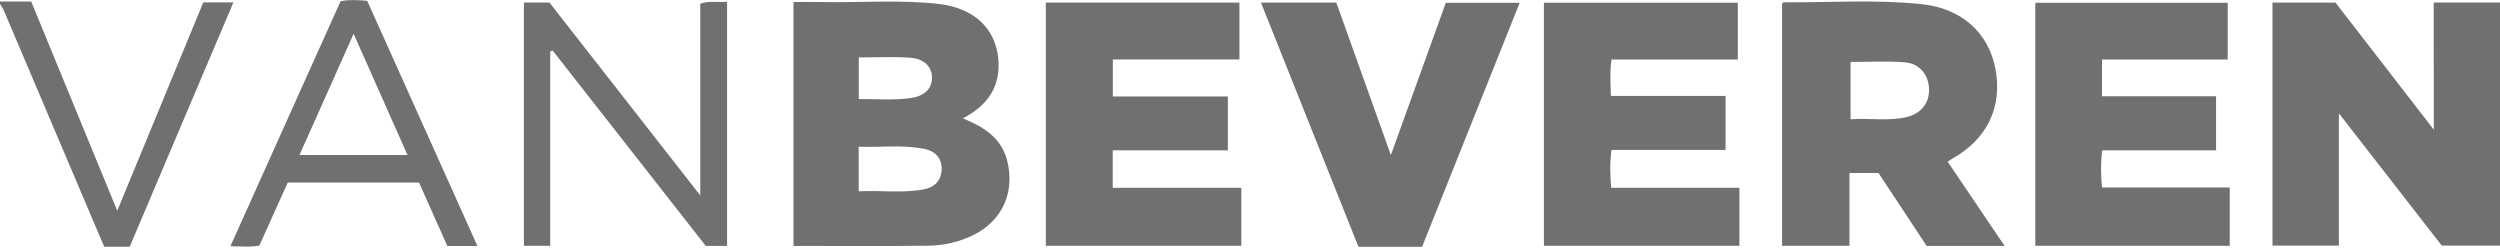 <svg width="252" height="25" viewBox="0 0 252 25" fill="none" xmlns="http://www.w3.org/2000/svg">
<g clip-path="url(#clip0)">
<path d="M0 0.153C1.005 0.153 2 0.153 3.145 0.153C5.989 7.077 8.833 13.991 11.818 21.24C14.783 14.062 17.637 7.158 20.491 0.244C21.476 0.244 22.39 0.244 23.526 0.244C20.009 8.537 16.541 16.698 13.074 24.869C12.19 24.869 11.396 24.869 10.502 24.869C9.014 21.372 7.517 17.864 6.03 14.346C4.15 9.936 2.291 5.526 0.412 1.116C0.301 0.862 0.141 0.639 0 0.396C0 0.315 0 0.234 0 0.153Z" fill="#6F706F"/>
<path d="M245.317 0.253C247.608 0.253 249.759 0.253 252 0.253C252 8.404 252 16.535 252 24.757C250.11 24.757 248.201 24.757 246.131 24.757C242.794 20.468 239.378 16.079 235.76 11.425C235.76 16.069 235.76 20.367 235.76 24.757C233.489 24.757 231.308 24.757 229.067 24.757C229.067 16.586 229.067 8.455 229.067 0.264C231.207 0.264 233.278 0.264 235.418 0.264C238.644 4.42 241.89 8.617 245.327 13.068C245.317 8.627 245.317 4.471 245.317 0.253Z" fill="#6F706F"/>
<path d="M155.625 24.777C155.625 16.616 155.625 8.486 155.625 0.274C162.158 0.274 168.629 0.274 175.172 0.274C175.172 2.17 175.172 4.005 175.172 6.002C170.931 6.002 166.7 6.002 162.439 6.002C162.258 7.269 162.339 8.384 162.379 9.672C166.238 9.672 170.056 9.672 173.936 9.672C173.936 11.557 173.936 13.281 173.936 15.116C170.117 15.116 166.318 15.116 162.439 15.116C162.258 16.414 162.298 17.59 162.409 18.928C166.74 18.928 171.011 18.928 175.332 18.928C175.332 20.965 175.332 22.831 175.332 24.777C168.76 24.777 162.238 24.777 155.625 24.777Z" fill="#6F706F"/>
<path d="M112.162 18.927C116.544 18.927 120.785 18.927 125.126 18.927C125.126 20.925 125.126 22.831 125.126 24.777C118.533 24.777 112.011 24.777 105.419 24.777C105.419 16.585 105.419 8.455 105.419 0.263C111.931 0.263 118.383 0.263 124.935 0.263C124.935 2.119 124.935 3.984 124.935 5.991C120.704 5.991 116.483 5.991 112.172 5.991C112.172 7.279 112.172 8.414 112.172 9.722C116.061 9.722 119.89 9.722 123.769 9.722C123.769 11.588 123.769 13.301 123.769 15.156C119.88 15.156 116.051 15.156 112.162 15.156C112.162 16.444 112.162 17.589 112.162 18.927Z" fill="#6F706F"/>
<path d="M223.379 15.156C219.49 15.156 215.722 15.156 211.893 15.156C211.742 16.424 211.762 17.61 211.883 18.897C216.184 18.897 220.425 18.897 224.756 18.897C224.756 20.904 224.756 22.811 224.756 24.777C218.244 24.777 211.752 24.777 205.16 24.777C205.16 16.637 205.16 8.506 205.16 0.284C211.571 0.284 218.013 0.284 224.555 0.284C224.555 2.139 224.555 4.005 224.555 6.002C220.344 6.002 216.144 6.002 211.883 6.002C211.883 7.279 211.883 8.425 211.883 9.702C215.732 9.702 219.53 9.702 223.379 9.702C223.379 11.557 223.379 13.271 223.379 15.156Z" fill="#6F706F"/>
<path d="M127.105 0.263C129.738 0.263 132.17 0.263 134.702 0.263C136.491 5.272 138.29 10.31 140.199 15.633C142.099 10.371 143.908 5.353 145.737 0.284C148.159 0.284 150.55 0.284 153.183 0.284C149.887 8.526 146.621 16.687 143.345 24.878C141.224 24.878 139.144 24.878 136.933 24.878C133.677 16.727 130.421 8.556 127.105 0.263Z" fill="#6F706F"/>
<path d="M52.81 0.253C53.664 0.253 54.458 0.253 55.382 0.253C60.347 6.6 65.371 13.037 70.587 19.698C70.587 13.078 70.587 6.732 70.587 0.375C71.522 0.041 72.356 0.274 73.29 0.172C73.29 8.415 73.29 16.576 73.29 24.787C72.557 24.787 71.883 24.787 71.14 24.787C66.014 18.248 60.859 11.669 55.704 5.089C55.623 5.12 55.543 5.15 55.463 5.181C55.463 11.689 55.463 18.198 55.463 24.777C54.518 24.777 53.694 24.777 52.81 24.777C52.81 16.586 52.81 8.455 52.81 0.253Z" fill="#6F706F"/>
<path d="M101.56 16.332C101.007 13.97 99.278 12.835 97.057 11.932C99.62 10.604 100.896 8.648 100.625 5.88C100.323 2.829 98.143 0.811 94.676 0.406C90.716 -0.061 86.737 0.294 82.767 0.203C81.853 0.183 80.938 0.203 79.983 0.203C79.983 8.475 79.983 16.637 79.983 24.787C84.596 24.787 89.088 24.828 93.58 24.767C95.148 24.747 96.675 24.402 98.113 23.692C100.997 22.273 102.283 19.465 101.56 16.332ZM86.566 5.789C88.324 5.789 90.033 5.698 91.731 5.819C93.198 5.921 93.972 6.772 93.942 7.887C93.922 8.962 93.178 9.692 91.781 9.885C90.073 10.128 88.365 9.966 86.566 9.986C86.566 8.486 86.566 7.178 86.566 5.789ZM93.138 19.08C90.998 19.495 88.837 19.171 86.556 19.282C86.556 17.731 86.556 16.363 86.556 14.791C88.807 14.873 91.038 14.558 93.249 15.024C94.254 15.237 94.967 15.937 94.917 17.103C94.857 18.228 94.193 18.877 93.138 19.08Z" fill="#6F706F"/>
<path d="M196.326 16.302C196.577 16.14 196.708 16.038 196.838 15.967C200.316 14 201.863 10.766 201.14 6.944C200.456 3.315 197.743 0.851 193.753 0.426C189.11 -0.071 184.447 0.263 179.795 0.233C179.734 0.233 179.664 0.324 179.634 0.355C179.634 8.506 179.634 16.646 179.634 24.777C181.915 24.777 184.106 24.777 186.427 24.777C186.427 22.303 186.427 19.901 186.427 17.437C187.472 17.437 188.387 17.437 189.352 17.437C190.97 19.881 192.608 22.364 194.205 24.787C196.828 24.787 199.341 24.787 202.064 24.787C200.105 21.888 198.245 19.13 196.326 16.302ZM192.135 11.811C190.316 12.226 188.477 11.882 186.538 12.024C186.538 10.047 186.538 8.191 186.538 6.245C188.387 6.245 190.226 6.133 192.045 6.285C193.522 6.407 194.427 7.593 194.447 9.002C194.477 10.422 193.633 11.466 192.135 11.811Z" fill="#6F706F"/>
<path d="M37.013 0.081C36.058 4.92609e-05 35.224 -0.051 34.329 0.122C30.651 8.303 26.973 16.494 23.225 24.818C24.37 24.828 25.244 24.939 26.149 24.747C27.114 22.618 28.068 20.489 29.003 18.4C33.455 18.4 37.827 18.4 42.238 18.4C43.193 20.56 44.148 22.679 45.092 24.797C46.067 24.797 46.981 24.797 48.127 24.797C44.359 16.403 40.681 8.232 37.013 0.081ZM30.189 15.623C31.988 11.598 33.746 7.644 35.646 3.406C37.515 7.604 39.264 11.547 41.072 15.623C37.384 15.623 33.857 15.623 30.189 15.623Z" fill="#6F706F"/>
</g>
<defs>
<clipPath id="clip0">
<rect width="252" height="24.868" fill="white"/>
</clipPath>
</defs>
</svg>
